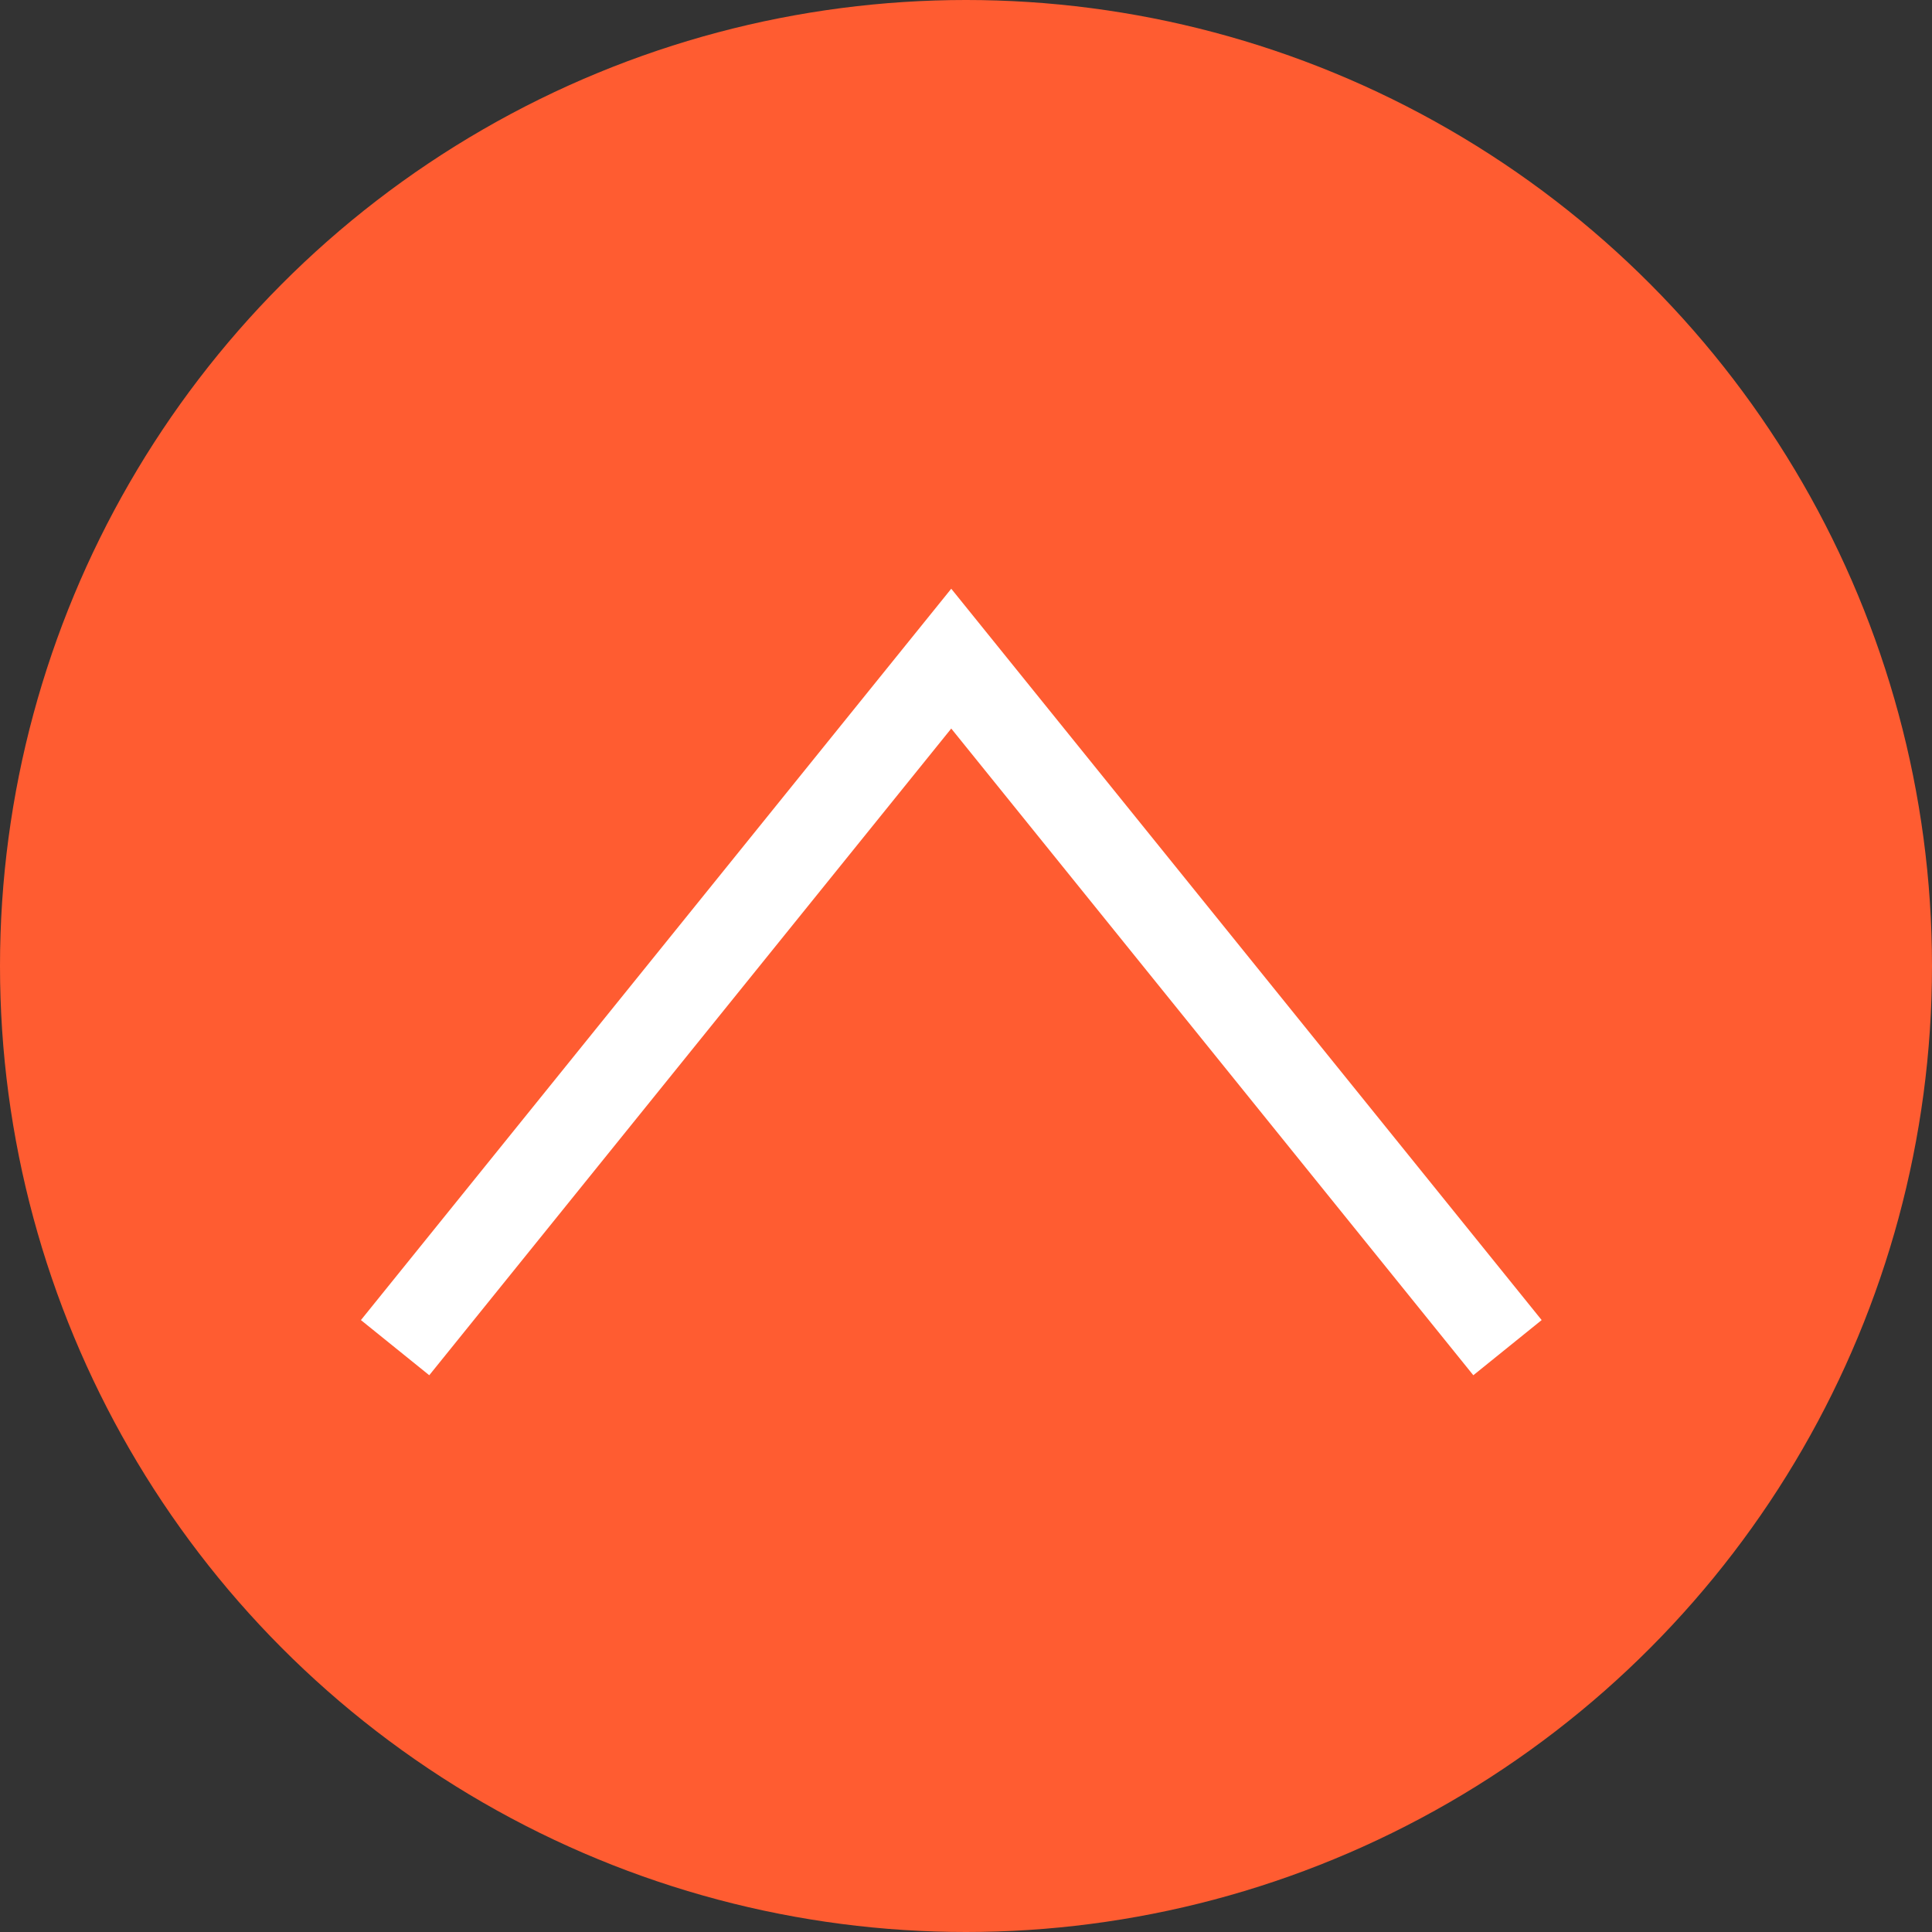<svg xmlns="http://www.w3.org/2000/svg" width="22" height="22" viewBox="0 0 22 22">
  <rect x="0" y="0" width="22" height="22" fill="#333333" stroke="none"/>
  <g id="Groupe_420" data-name="Groupe 420" transform="translate(-1106 -1151.5)">
    <circle id="Ellipse_35" data-name="Ellipse 35" cx="11" cy="11" r="11" transform="translate(1106 1151.5)" fill="#ff5c31"/>
    <path id="Tracé_1259" data-name="Tracé 1259" d="M5277.333,5318l6.333-7.846L5290,5318" transform="translate(-4166.834 -4151.154)" fill="none" stroke="#fff" stroke-width="1"/>
  </g>
</svg>

